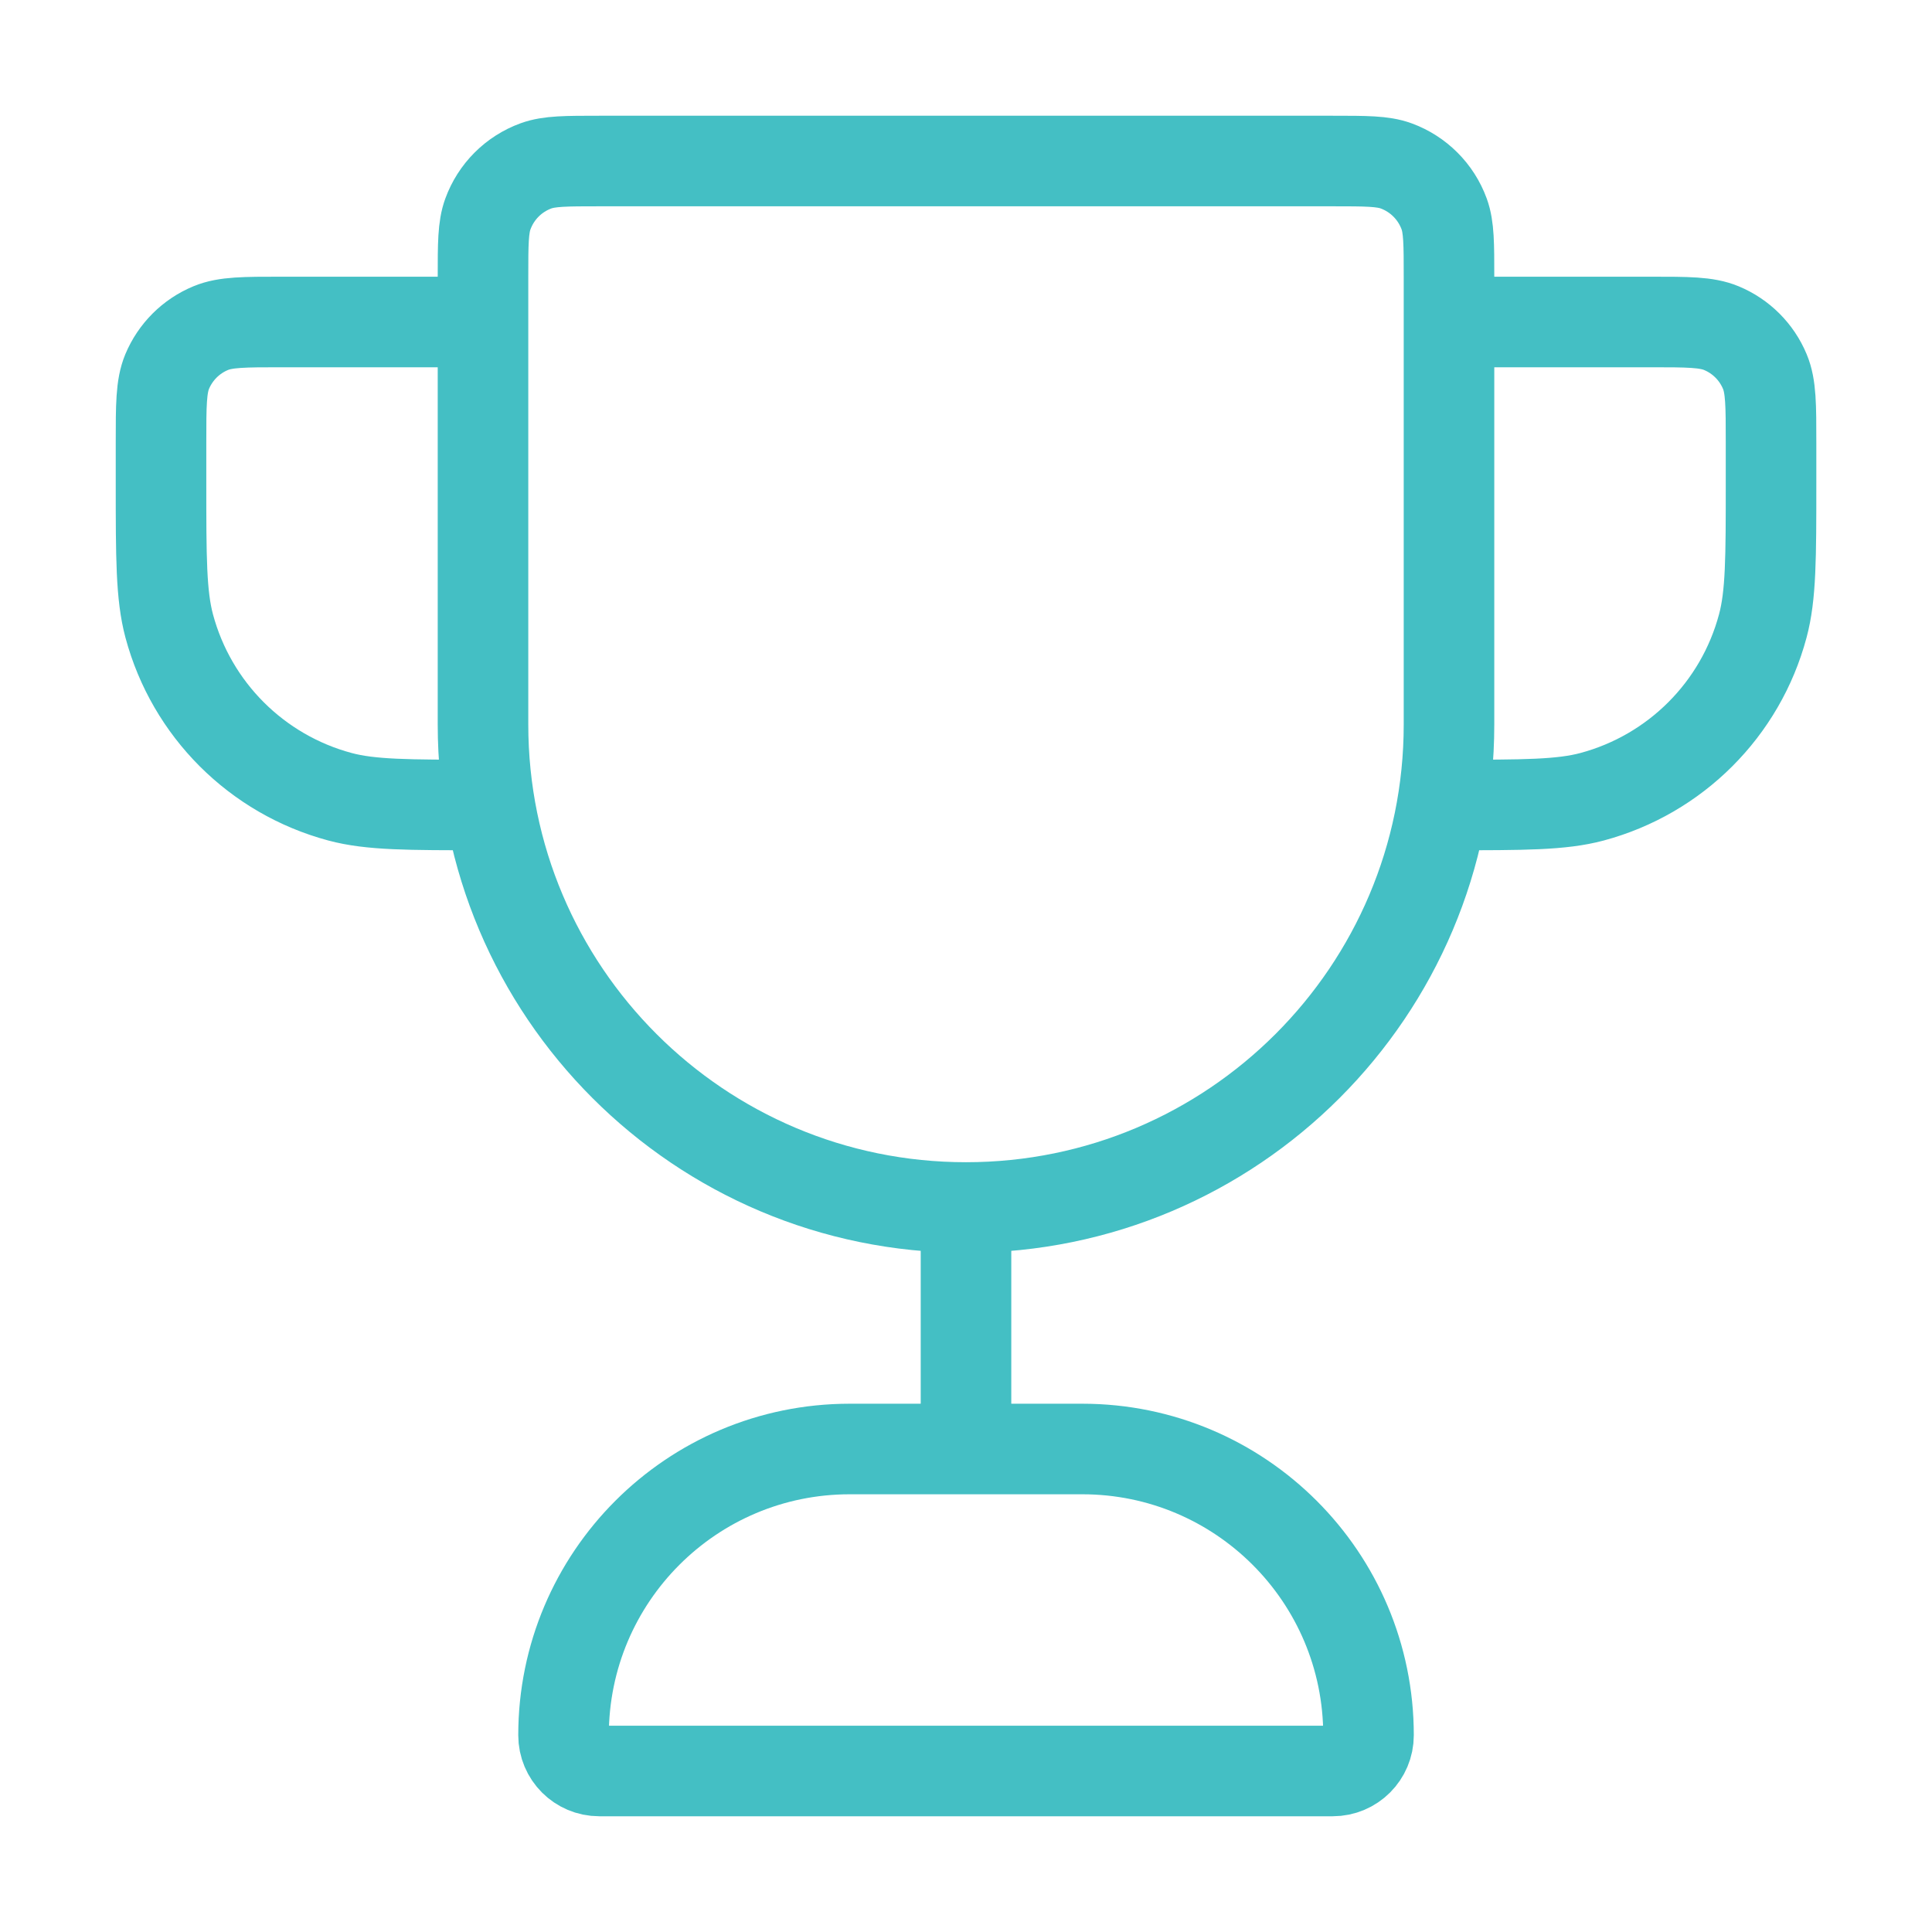 <?xml version="1.0" encoding="UTF-8"?> <svg xmlns="http://www.w3.org/2000/svg" width="32" height="32" viewBox="0 0 32 32" fill="none"><path d="M16 20C11.582 20 8 16.418 8 12V4.593C8 4.041 8 3.765 8.081 3.544C8.216 3.174 8.507 2.882 8.878 2.747C9.099 2.667 9.374 2.667 9.926 2.667H22.074C22.626 2.667 22.902 2.667 23.123 2.747C23.493 2.882 23.785 3.174 23.92 3.544C24 3.765 24 4.041 24 4.593V12C24 16.418 20.419 20 16 20ZM16 20V24M24 5.333H27.334C27.955 5.333 28.265 5.333 28.511 5.435C28.837 5.57 29.097 5.83 29.232 6.156C29.334 6.401 29.334 6.712 29.334 7.333V8C29.334 9.24 29.334 9.86 29.197 10.369C28.828 11.749 27.749 12.827 26.369 13.197C25.86 13.333 25.24 13.333 24 13.333M8 5.333H4.667C4.046 5.333 3.735 5.333 3.49 5.435C3.163 5.57 2.904 5.83 2.768 6.156C2.667 6.401 2.667 6.712 2.667 7.333V8C2.667 9.24 2.667 9.86 2.803 10.369C3.173 11.749 4.251 12.827 5.632 13.197C6.14 13.333 6.76 13.333 8 13.333M9.926 29.333H22.074C22.402 29.333 22.667 29.068 22.667 28.741C22.667 26.122 20.544 24 17.926 24H14.074C11.456 24 9.334 26.122 9.334 28.741C9.334 29.068 9.599 29.333 9.926 29.333Z" stroke="#44bfc4" stroke-width="1.5" stroke-linecap="round" stroke-linejoin="round"></path></svg> 